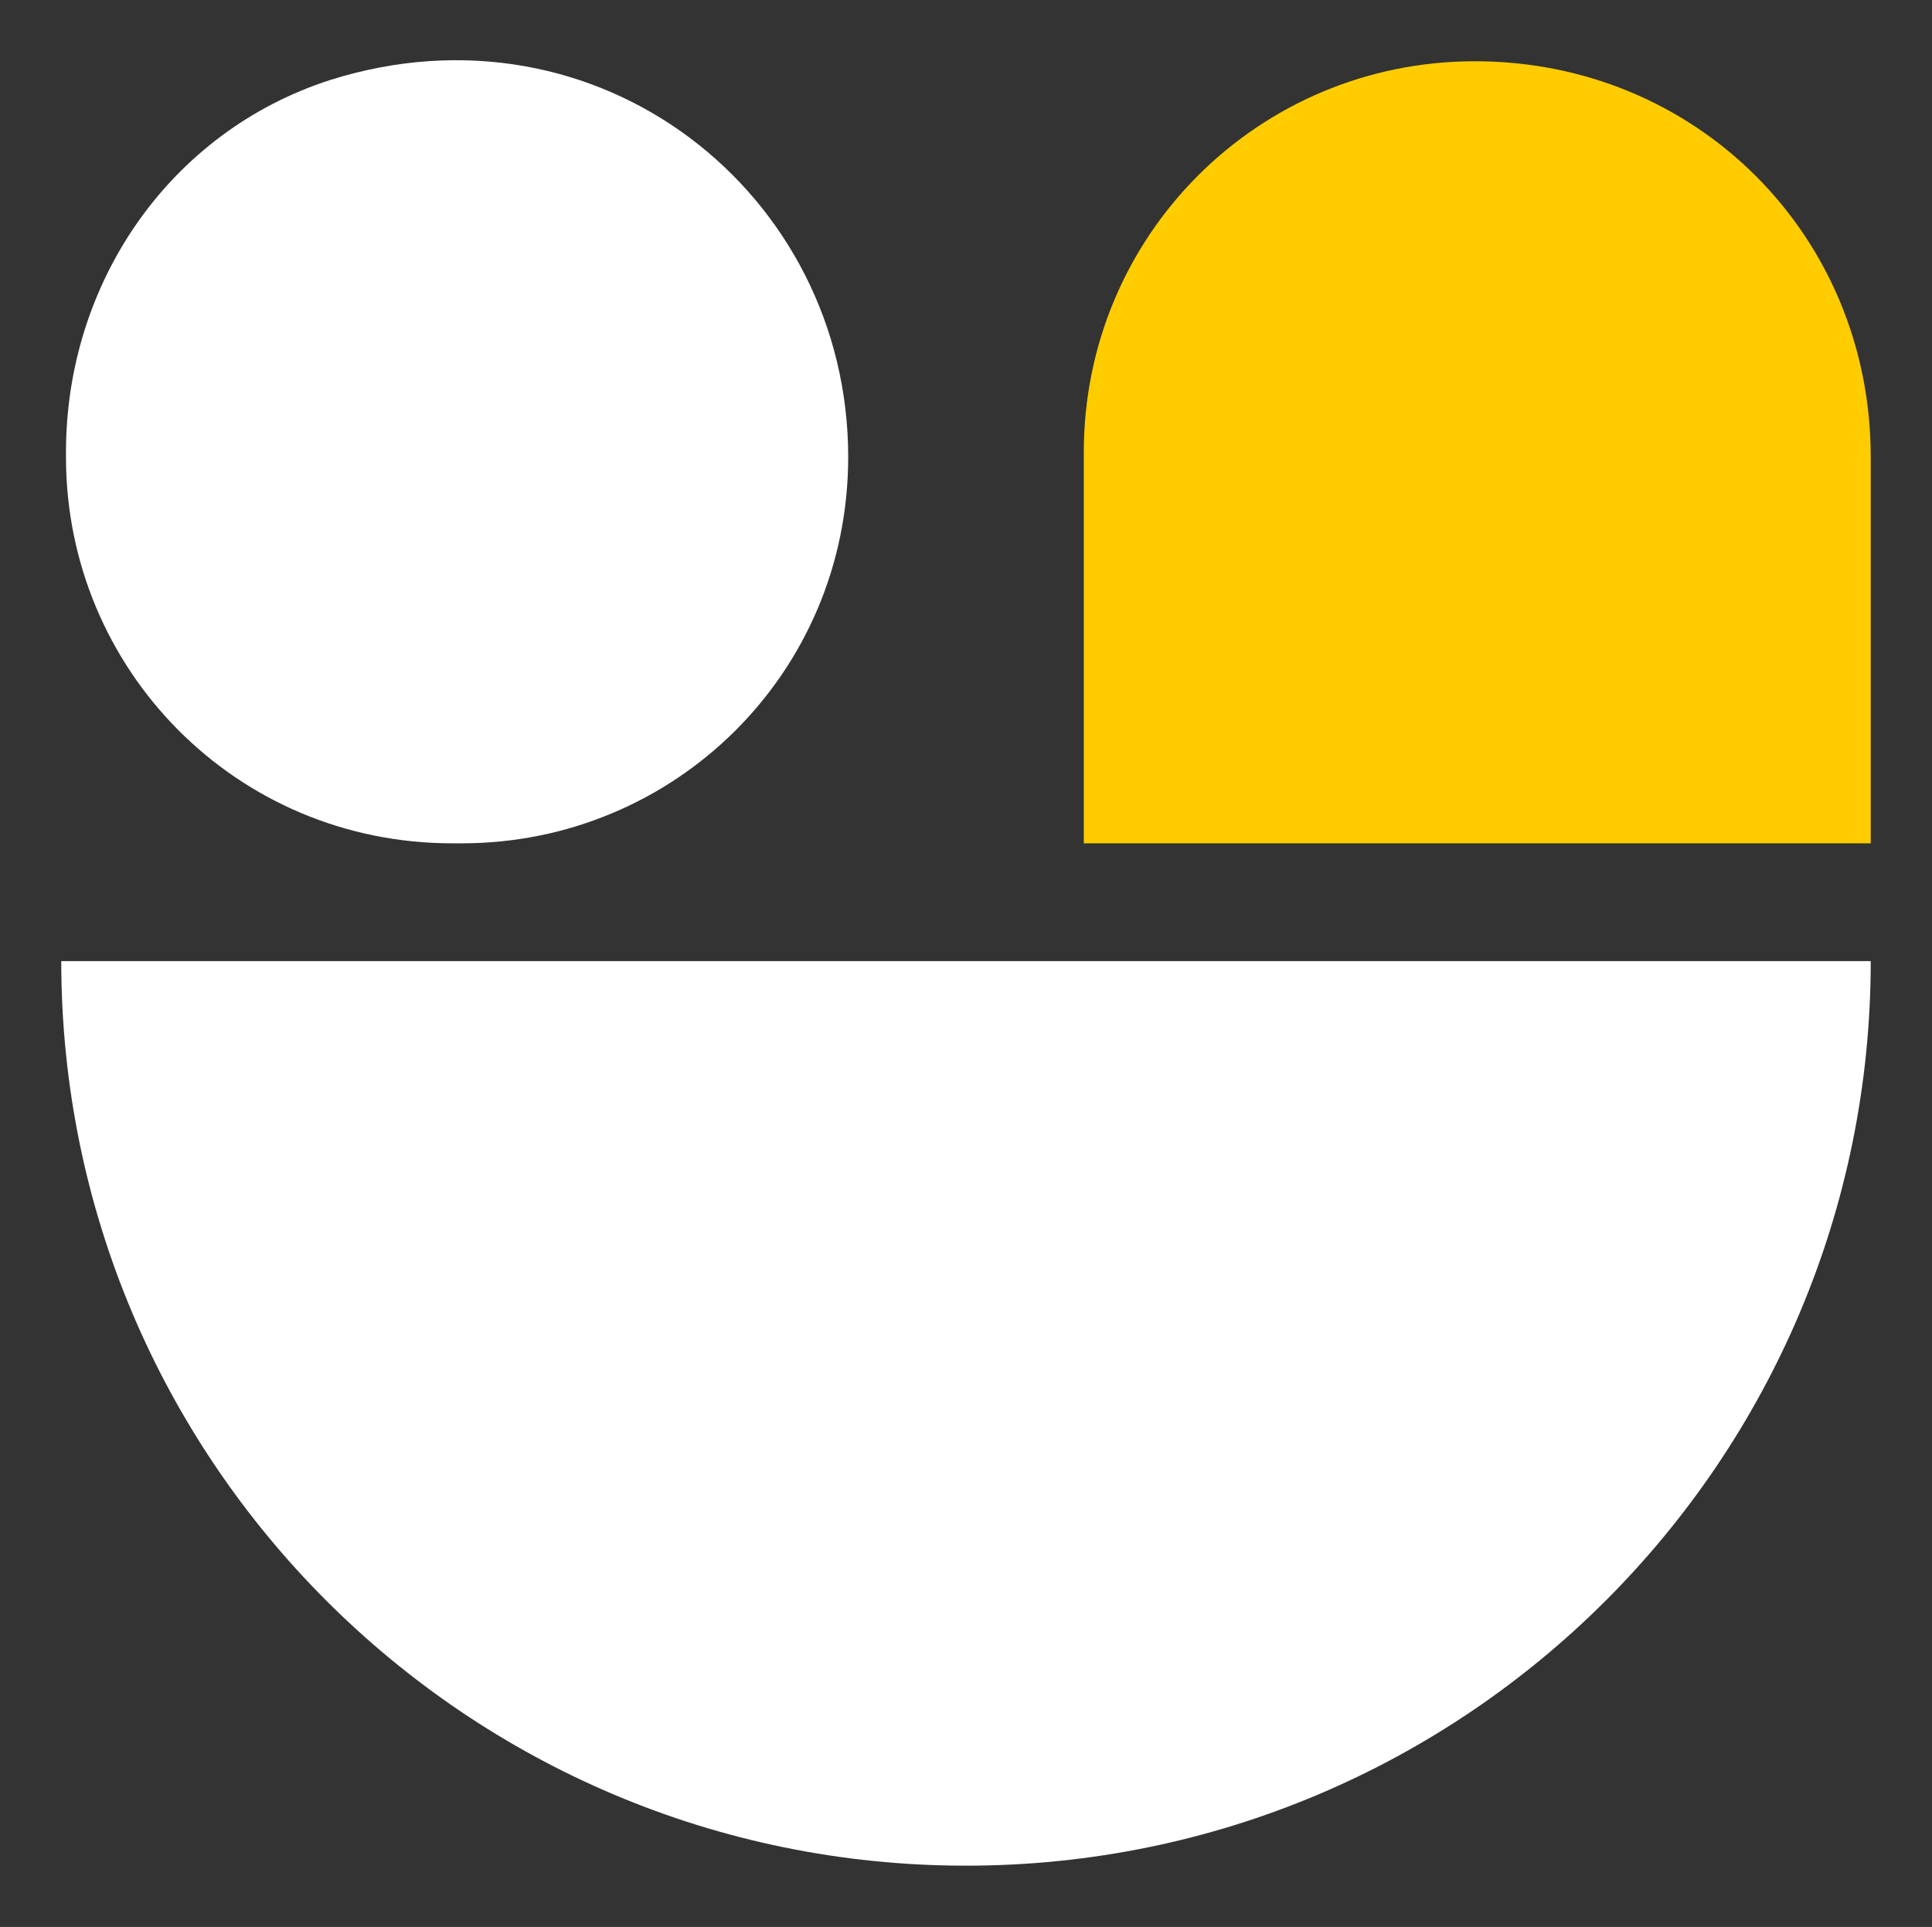 <?xml version="1.0" encoding="utf-8"?>
<!-- Generator: Adobe Illustrator 26.0.2, SVG Export Plug-In . SVG Version: 6.00 Build 0)  -->
<svg version="1.1" id="Capa_1" xmlns="http://www.w3.org/2000/svg" xmlns:xlink="http://www.w3.org/1999/xlink" x="0px" y="0px"
	 viewBox="0 0 41 40.9" style="enable-background:new 0 0 41 40.9;" xml:space="preserve">
<rect x="0" y="0" width="41" height="40.9" fill="#333333" stroke="none"/>
<style type="text/css">
	.st0{fill:#FFFFFF;}
	.st1{fill:#FFCC00;}
</style>
<g>
	<path class="st0" d="M1.3,20.4c0,10.6,8.6,19.2,19.2,19.2S39.7,31,39.7,20.4H1.3z"/>
	<path class="st1" d="M39.7,9.7v8.2H23V9.7V9.6c0-4.6,3.7-8.3,8.3-8.3C36,1.3,39.7,5,39.7,9.7L39.7,9.7z"/>
	<path class="st0" d="M18,9.7L18,9.7c0,4.6-3.7,8.2-8.2,8.2H9.6c-4.6,0-8.2-3.7-8.2-8.2l0,0V9.6c0-3.6,2.2-6.8,5.6-7.9
		C12.7-0.1,18,4.1,18,9.7L18,9.7z"/>
</g>
</svg>
